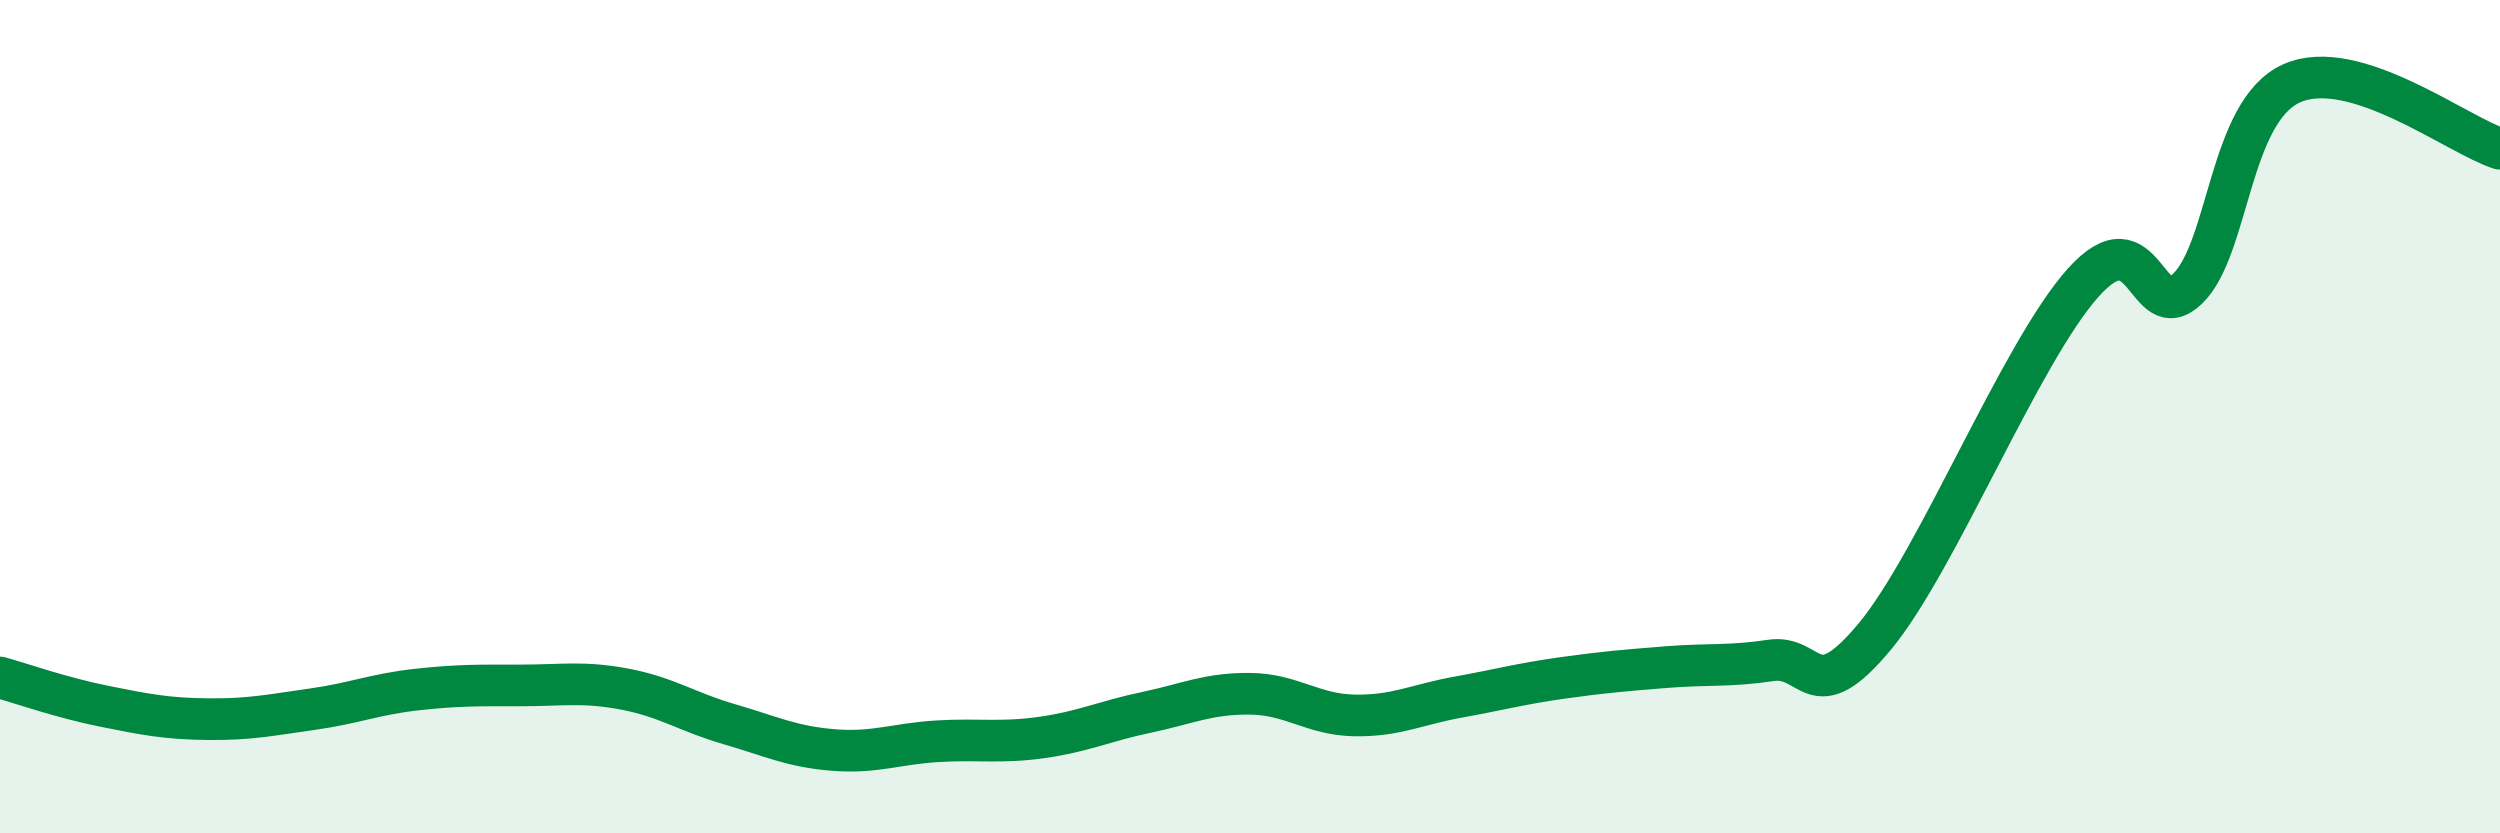 
    <svg width="60" height="20" viewBox="0 0 60 20" xmlns="http://www.w3.org/2000/svg">
      <path
        d="M 0,16.26 C 0.5,16.4 1.5,16.75 2.5,16.95 C 3.5,17.15 4,17.25 5,17.26 C 6,17.27 6.5,17.16 7.5,17.02 C 8.5,16.88 9,16.66 10,16.55 C 11,16.44 11.5,16.45 12.5,16.45 C 13.5,16.45 14,16.35 15,16.54 C 16,16.73 16.5,17.09 17.5,17.38 C 18.5,17.67 19,17.92 20,18 C 21,18.08 21.5,17.85 22.5,17.79 C 23.5,17.73 24,17.84 25,17.7 C 26,17.56 26.5,17.31 27.5,17.1 C 28.5,16.89 29,16.64 30,16.65 C 31,16.66 31.5,17.15 32.5,17.17 C 33.5,17.19 34,16.91 35,16.73 C 36,16.55 36.5,16.41 37.5,16.27 C 38.5,16.13 39,16.09 40,16.01 C 41,15.93 41.5,16 42.5,15.85 C 43.5,15.7 43.5,17.08 45,15.27 C 46.5,13.46 48.5,8.45 50,6.78 C 51.5,5.11 51.5,7.89 52.5,6.93 C 53.5,5.97 53.5,2.67 55,2 C 56.5,1.33 59,3.26 60,3.57L60 20L0 20Z"
        fill="#008740"
        opacity="0.1"
        stroke-linecap="round"
        stroke-linejoin="round"
      />
      <path
        d="M 0,16.26 C 0.5,16.4 1.5,16.75 2.5,16.95 C 3.5,17.15 4,17.25 5,17.26 C 6,17.27 6.5,17.16 7.5,17.02 C 8.5,16.88 9,16.66 10,16.55 C 11,16.44 11.5,16.45 12.5,16.45 C 13.5,16.45 14,16.35 15,16.54 C 16,16.73 16.5,17.09 17.5,17.38 C 18.5,17.67 19,17.92 20,18 C 21,18.08 21.5,17.85 22.5,17.79 C 23.5,17.73 24,17.84 25,17.7 C 26,17.56 26.5,17.31 27.5,17.1 C 28.5,16.89 29,16.64 30,16.65 C 31,16.66 31.5,17.15 32.5,17.17 C 33.5,17.19 34,16.91 35,16.73 C 36,16.55 36.5,16.41 37.5,16.27 C 38.5,16.13 39,16.09 40,16.01 C 41,15.93 41.5,16 42.5,15.85 C 43.5,15.7 43.5,17.08 45,15.27 C 46.5,13.46 48.5,8.45 50,6.78 C 51.5,5.11 51.5,7.89 52.5,6.93 C 53.5,5.97 53.5,2.67 55,2 C 56.5,1.33 59,3.26 60,3.57"
        stroke="#008740"
        stroke-width="1"
        fill="none"
        stroke-linecap="round"
        stroke-linejoin="round"
      />
    </svg>
  
